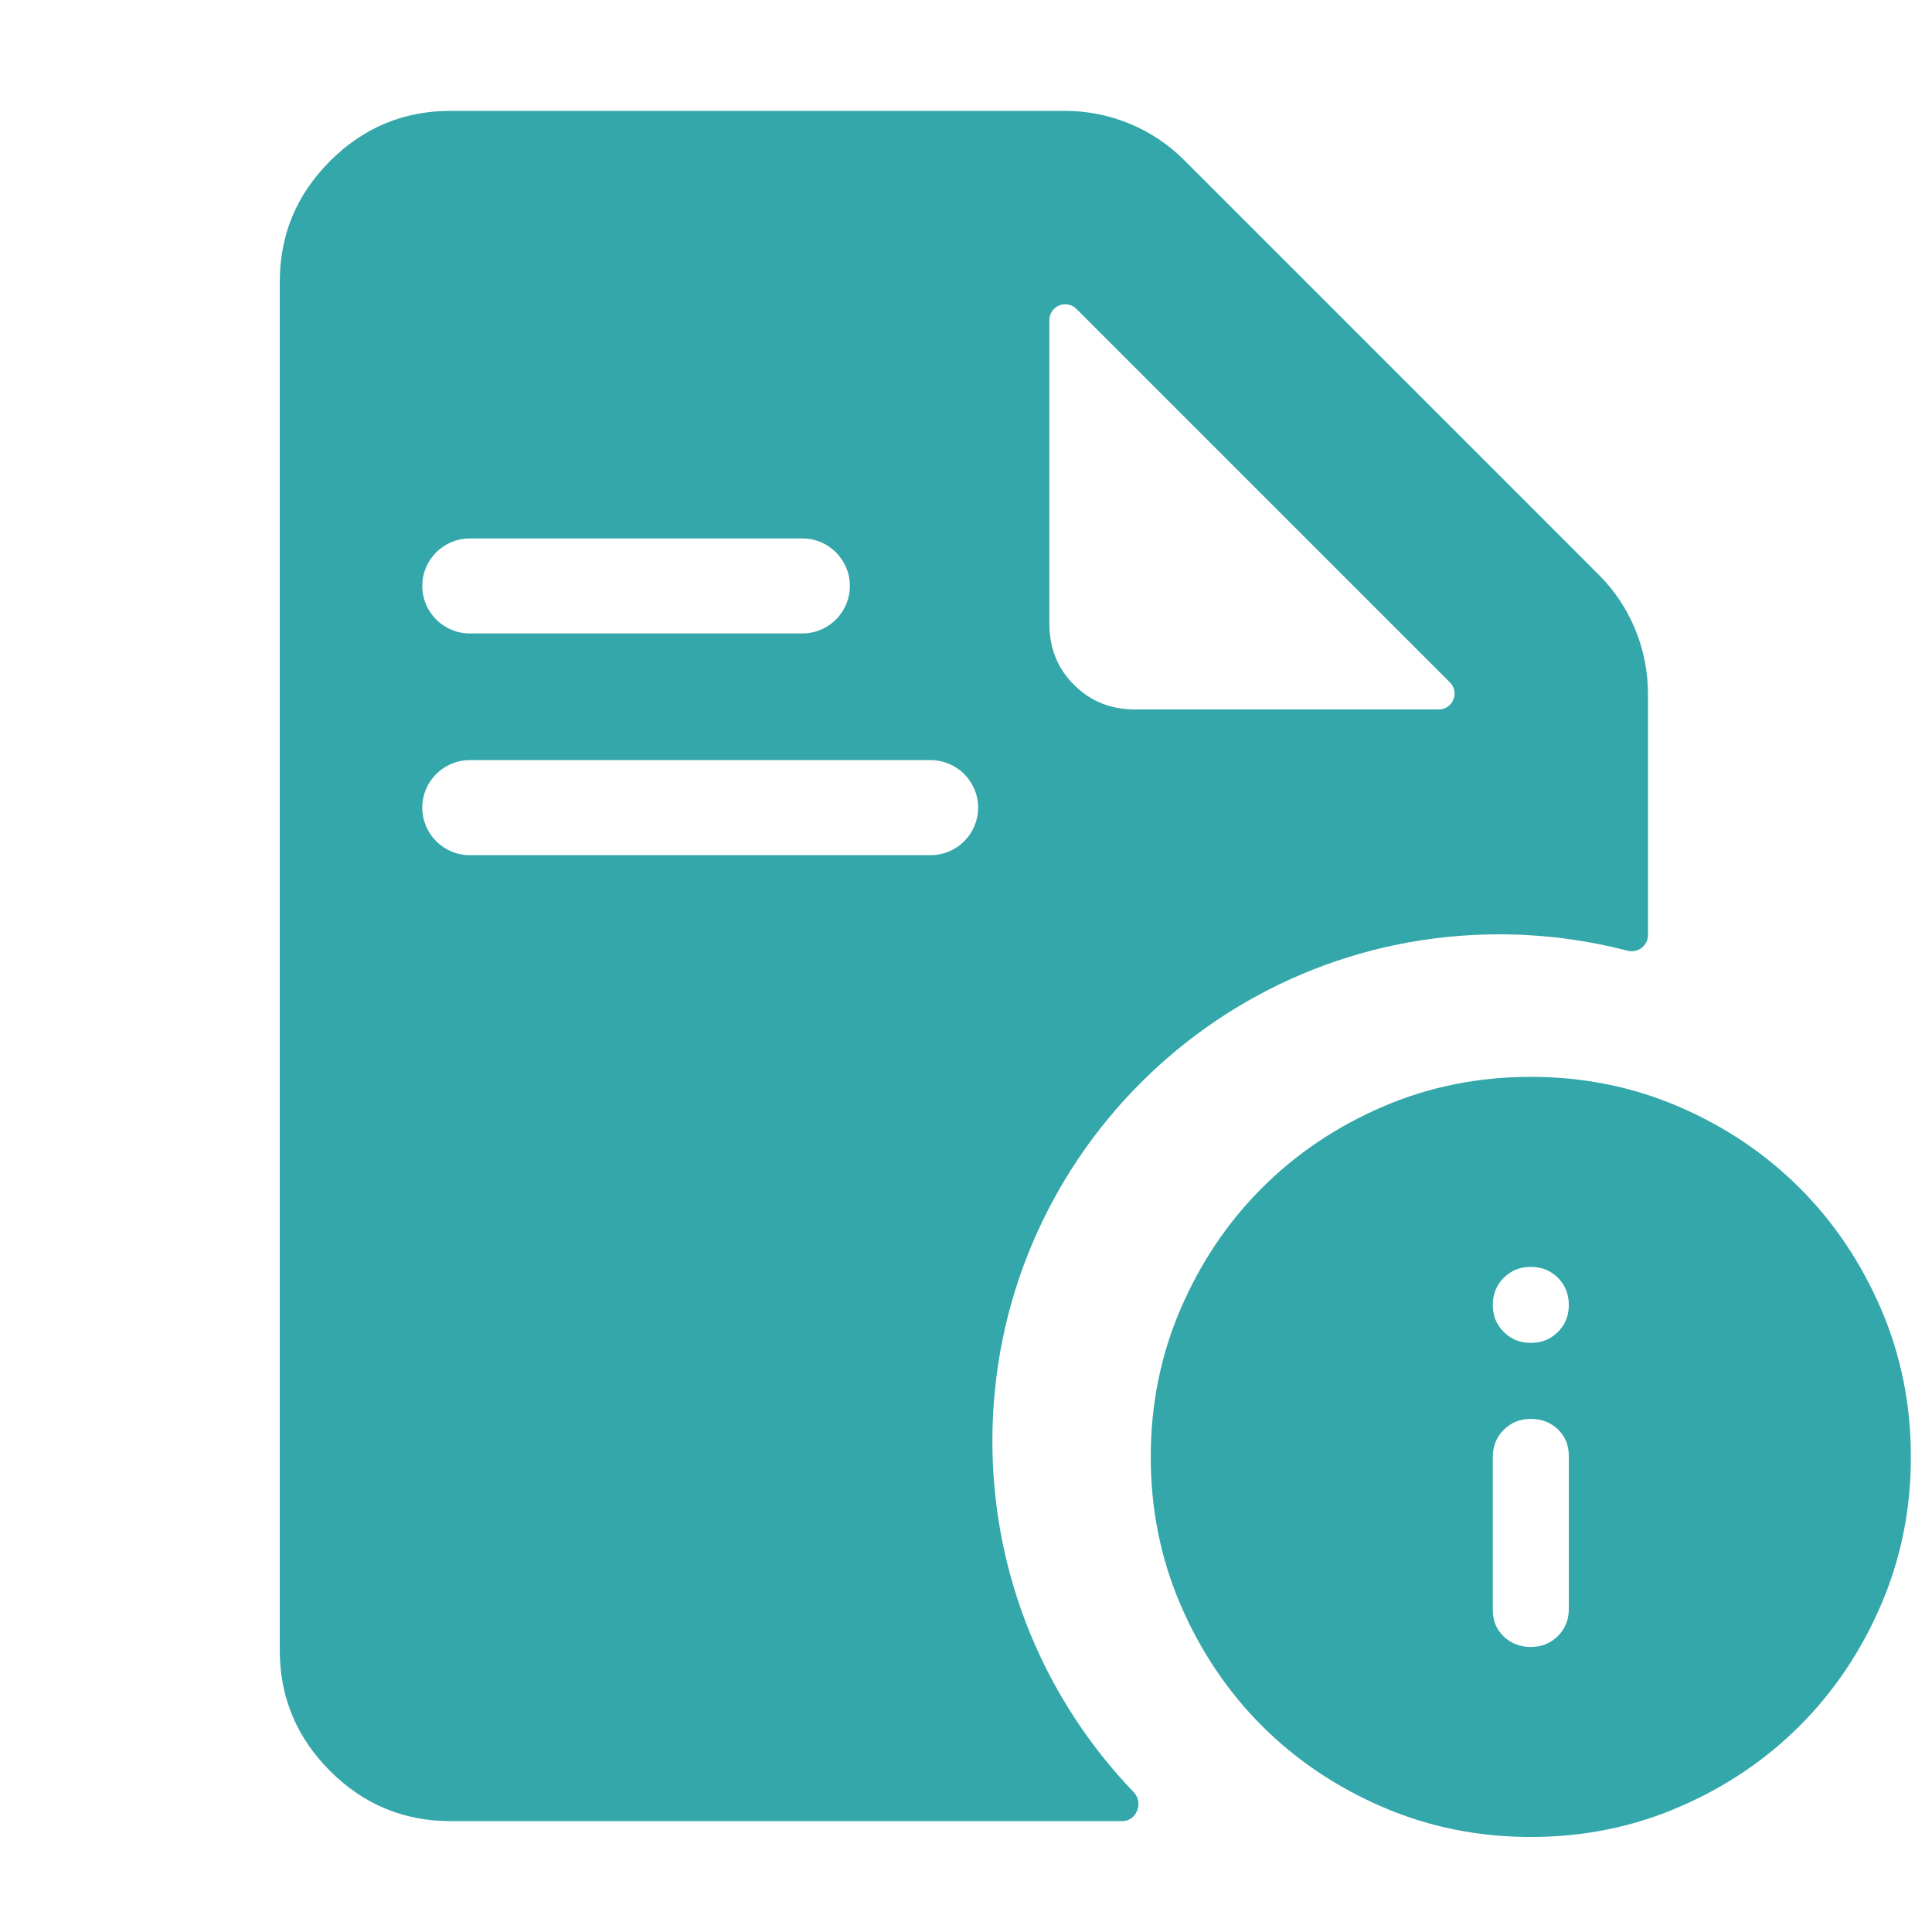 <svg width="61" height="61" viewBox="0 0 61 61" fill="none" xmlns="http://www.w3.org/2000/svg">
<g clip-path="url(#clip0_362_1789)">
<path fill-rule="evenodd" clip-rule="evenodd" d="M45.779 21.546C46.094 21.861 45.871 22.4 45.426 22.4H35.833C35.068 22.4 34.427 22.141 33.911 21.622C33.392 21.106 33.133 20.465 33.133 19.7V10.107C33.133 9.662 33.672 9.439 33.987 9.754L45.779 21.546ZM10.421 55.915C11.477 56.972 12.748 57.5 14.233 57.5H35.428C35.888 57.5 36.115 56.917 35.795 56.585C33.032 53.71 31.333 49.803 31.333 45.5C31.333 36.663 38.496 29.5 47.333 29.5C48.732 29.5 50.089 29.68 51.382 30.017C51.708 30.102 52.033 29.861 52.033 29.525V21.927C52.033 21.207 51.898 20.521 51.628 19.867C51.358 19.216 50.975 18.642 50.48 18.148L37.386 5.053C36.891 4.558 36.317 4.175 35.666 3.905C35.012 3.635 34.325 3.5 33.605 3.5H14.233C12.748 3.5 11.477 4.028 10.421 5.085C9.362 6.143 8.833 7.415 8.833 8.9V52.1C8.833 53.585 9.362 54.857 10.421 55.915ZM14.833 17C14.005 17 13.333 17.672 13.333 18.5C13.333 19.328 14.005 20 14.833 20H25.333C26.161 20 26.833 19.328 26.833 18.5C26.833 17.672 26.161 17 25.333 17H14.833ZM13.333 25.5C13.333 24.672 14.005 24 14.833 24H29.383C30.211 24 30.883 24.672 30.883 25.5C30.883 26.328 30.211 27 29.383 27H14.833C14.005 27 13.333 26.328 13.333 25.5Z" fill="#34A7AA"/>
<g clip-path="url(#clip1_362_1789)">
<path d="M48.333 52C48.673 52 48.958 51.885 49.189 51.654C49.418 51.425 49.533 51.14 49.533 50.8V45.97C49.533 45.63 49.418 45.35 49.189 45.13C48.958 44.91 48.673 44.8 48.333 44.8C47.993 44.8 47.708 44.915 47.479 45.144C47.248 45.375 47.133 45.66 47.133 46V50.83C47.133 51.17 47.248 51.45 47.479 51.67C47.708 51.89 47.993 52 48.333 52ZM48.333 42.4C48.673 42.4 48.958 42.285 49.189 42.054C49.418 41.825 49.533 41.54 49.533 41.2C49.533 40.86 49.418 40.575 49.189 40.344C48.958 40.115 48.673 40 48.333 40C47.993 40 47.708 40.115 47.479 40.344C47.248 40.575 47.133 40.86 47.133 41.2C47.133 41.54 47.248 41.825 47.479 42.054C47.708 42.285 47.993 42.4 48.333 42.4ZM48.333 58C46.673 58 45.113 57.685 43.653 57.054C42.193 56.425 40.923 55.57 39.843 54.49C38.763 53.41 37.908 52.14 37.279 50.68C36.648 49.22 36.333 47.66 36.333 46C36.333 44.34 36.648 42.78 37.279 41.32C37.908 39.86 38.763 38.59 39.843 37.51C40.923 36.43 42.193 35.575 43.653 34.944C45.113 34.315 46.673 34 48.333 34C49.993 34 51.553 34.315 53.013 34.944C54.473 35.575 55.743 36.43 56.823 37.51C57.903 38.59 58.758 39.86 59.387 41.32C60.018 42.78 60.333 44.34 60.333 46C60.333 47.66 60.018 49.22 59.387 50.68C58.758 52.14 57.903 53.41 56.823 54.49C55.743 55.57 54.473 56.425 53.013 57.054C51.553 57.685 49.993 58 48.333 58Z" fill="#34A7AA"/>
</g>
</g>
<defs>
<clipPath id="clip0_362_1789">
<rect width="60" height="60" fill="white" transform="translate(0.5 0.5)"/>
</clipPath>
<clipPath id="clip1_362_1789">
<rect width="24" height="24" fill="white" transform="translate(36.333 34)"/>
</clipPath>
</defs>
</svg>
